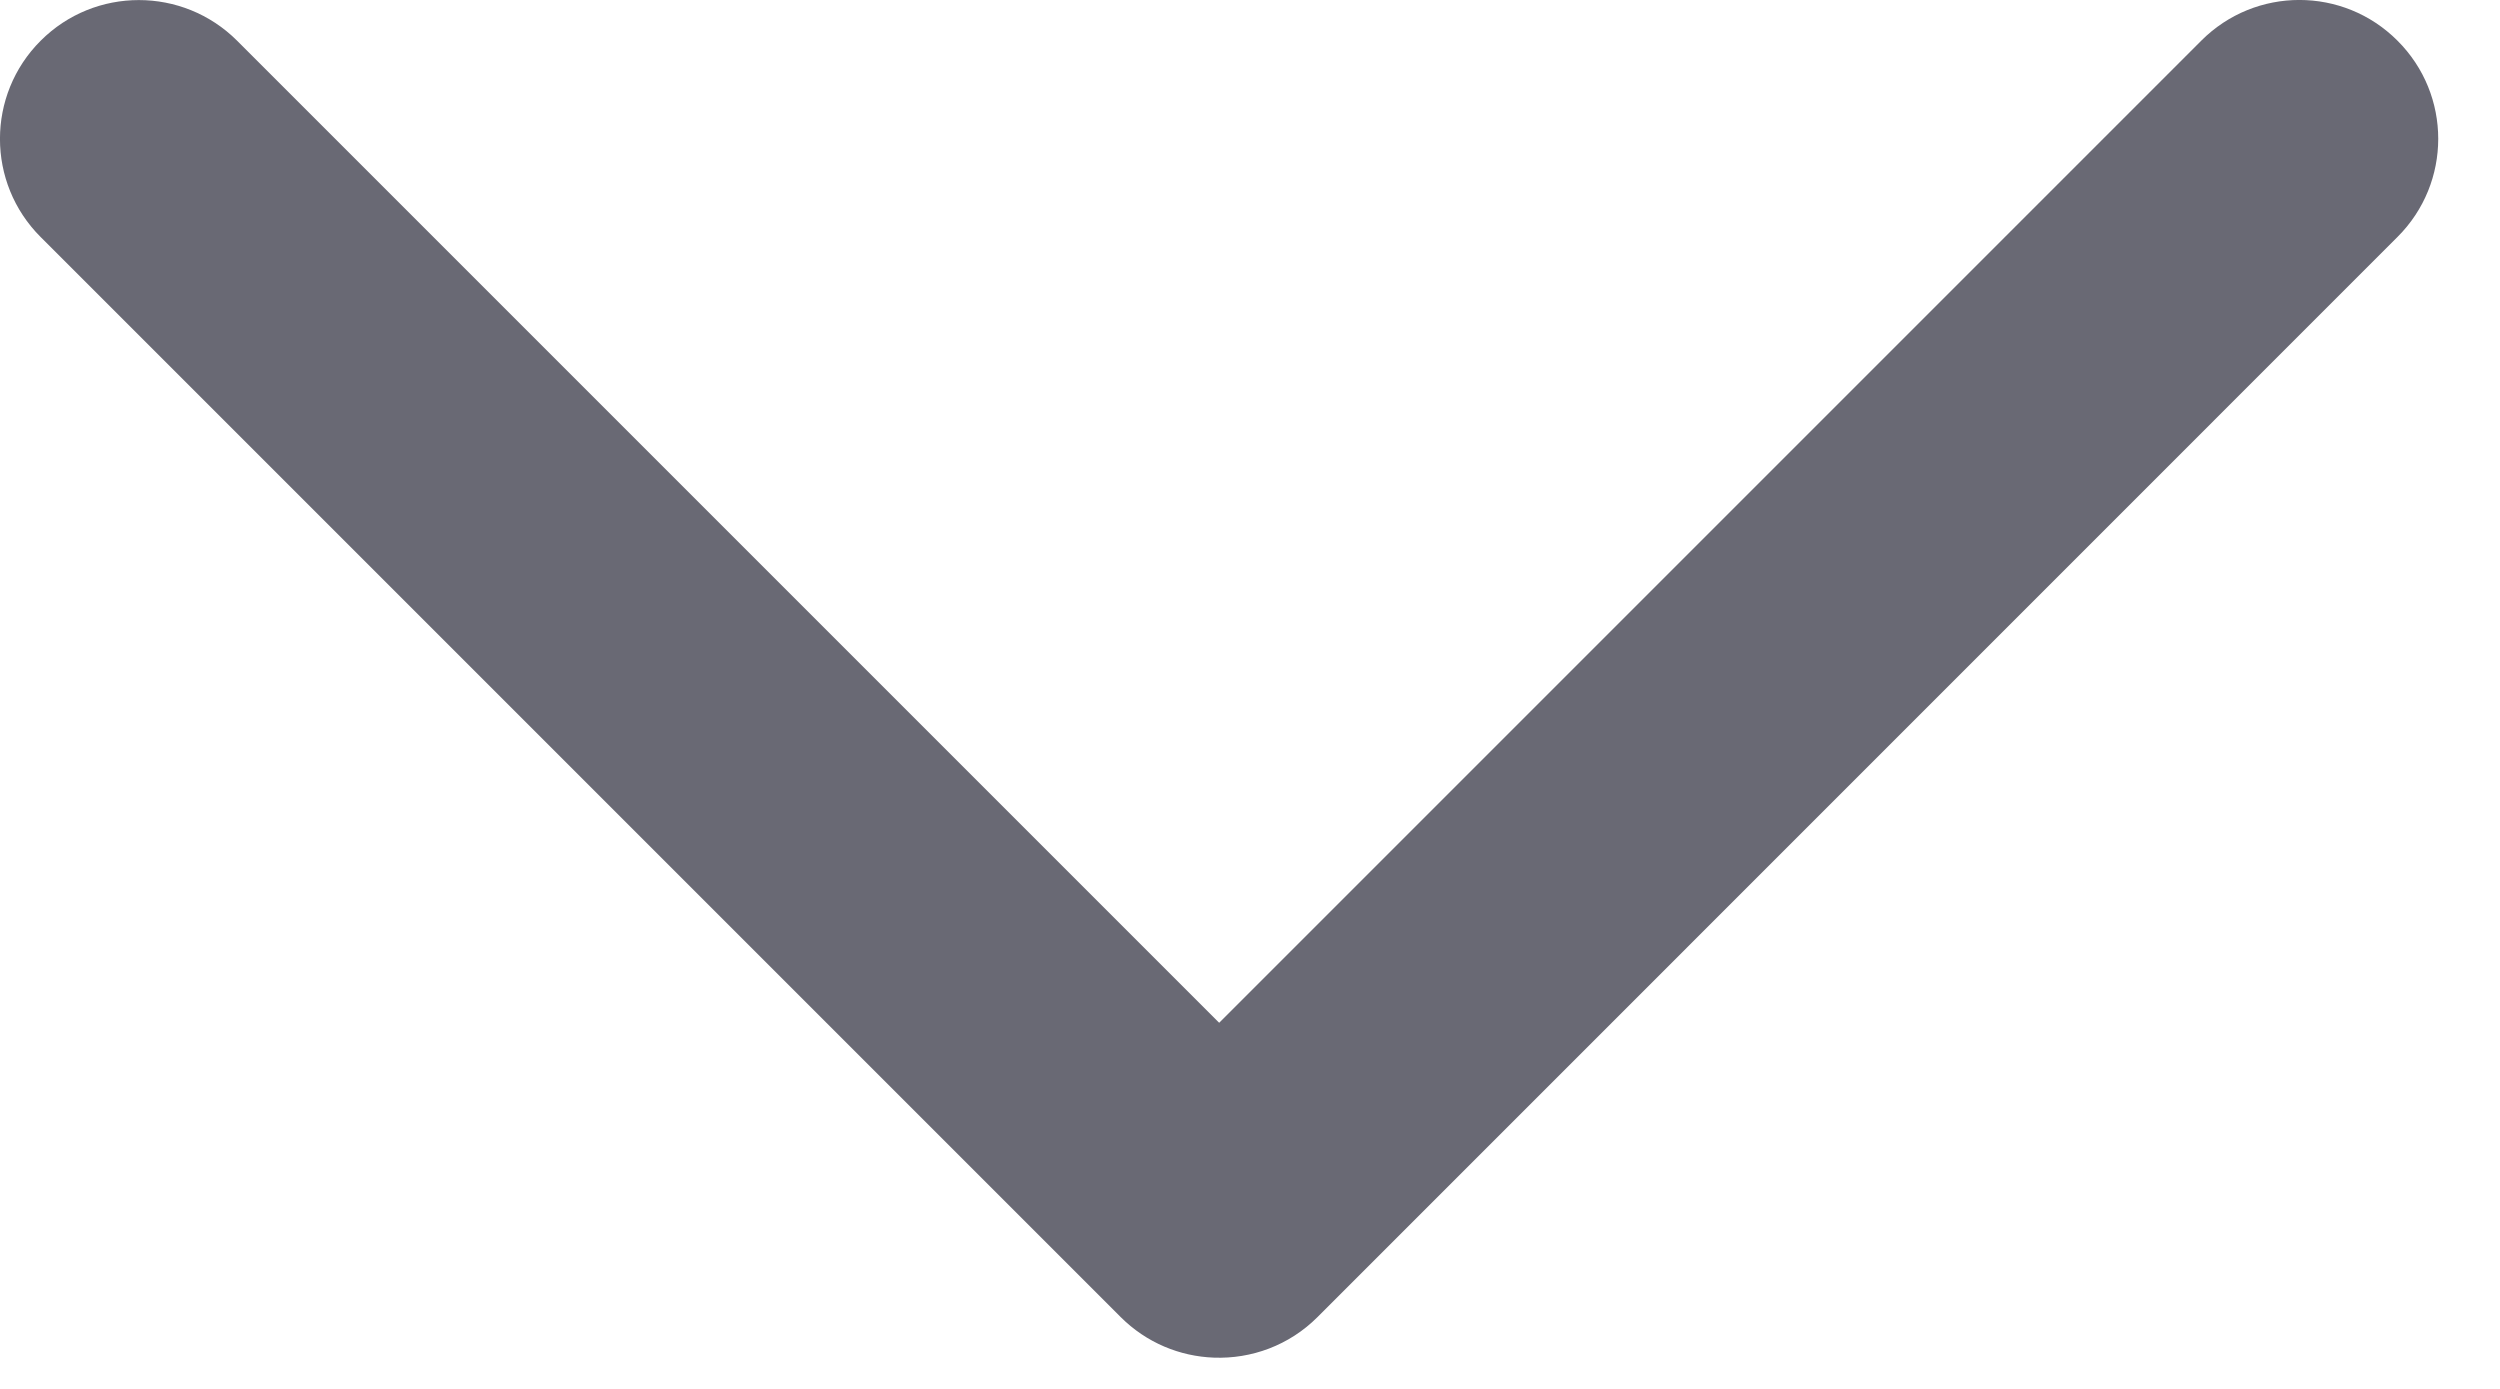 <svg width="18" height="10" viewBox="0 0 18 10" fill="none" xmlns="http://www.w3.org/2000/svg">
<path fill-rule="evenodd" clip-rule="evenodd" d="M8.74 9.775C9.009 9.785 9.281 9.688 9.486 9.483L17.262 1.706C17.653 1.316 17.653 0.683 17.262 0.293C16.872 -0.098 16.239 -0.098 15.849 0.293L8.778 7.364L1.707 0.293C1.316 -0.097 0.683 -0.097 0.293 0.293C-0.098 0.683 -0.098 1.317 0.293 1.707L8.068 9.482C8.255 9.669 8.496 9.766 8.74 9.775Z" fill="#696974"/>
</svg>
